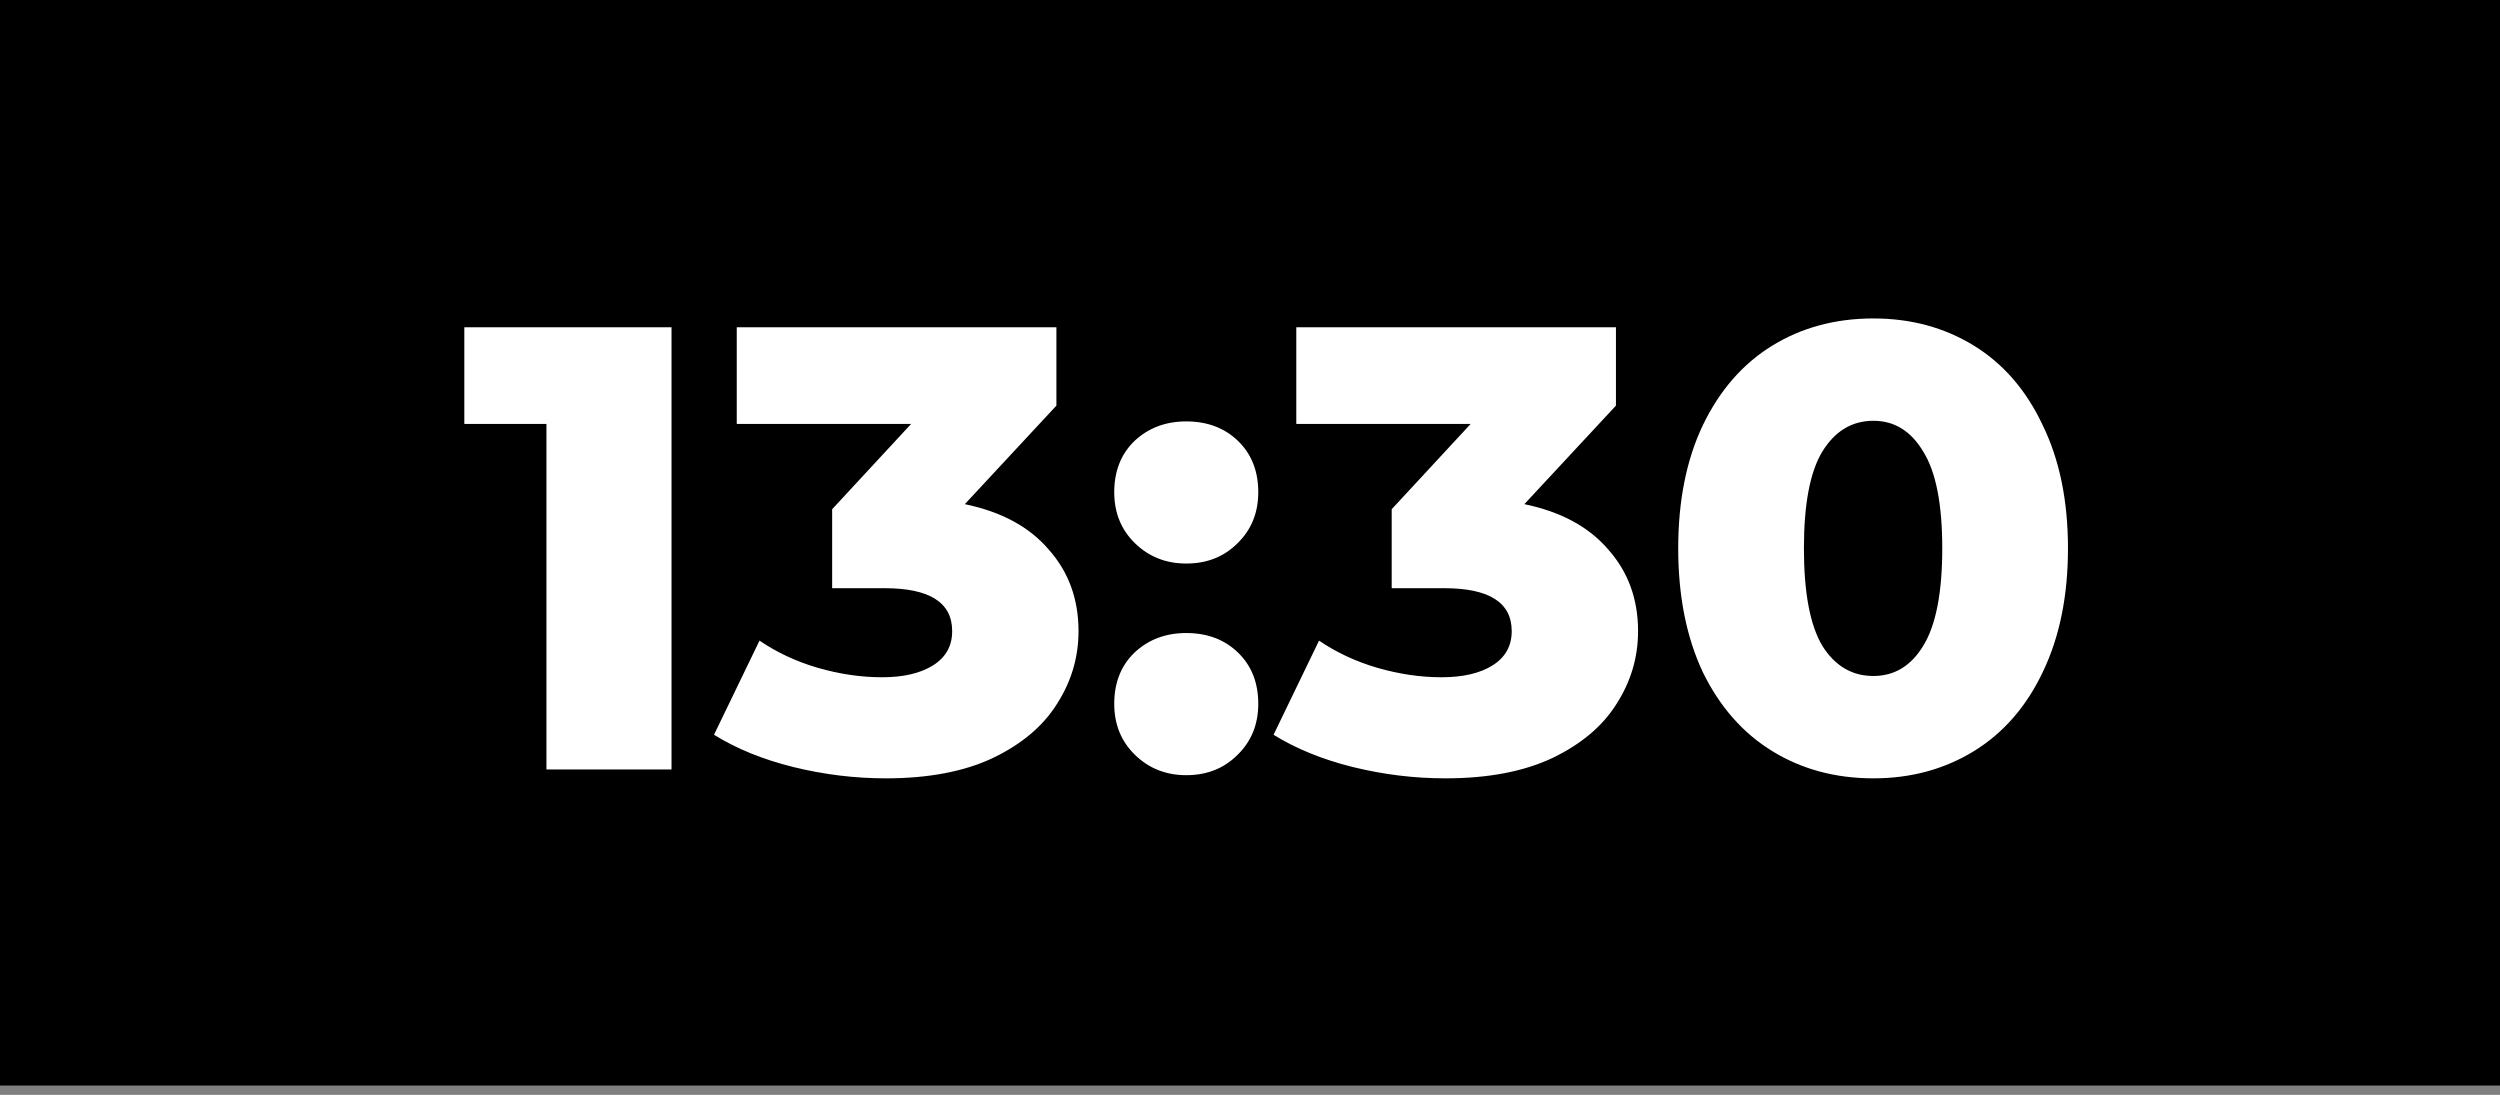 <?xml version="1.0" encoding="UTF-8"?> <svg xmlns="http://www.w3.org/2000/svg" width="137" height="60" viewBox="0 0 137 60" fill="none"><rect x="0" y="0" width="137" height="60" fill="#808080" stroke="none"/><rect width="137" height="59.487" fill="black"></rect><path d="M36.799 17.935V42.168H29.945V23.232H25.445V17.935H36.799ZM52.872 27.628C54.88 28.044 56.414 28.875 57.476 30.121C58.561 31.344 59.103 32.833 59.103 34.587C59.103 36.017 58.711 37.344 57.926 38.568C57.164 39.791 55.987 40.783 54.395 41.545C52.826 42.283 50.875 42.653 48.544 42.653C46.837 42.653 45.14 42.445 43.456 42.029C41.794 41.614 40.351 41.026 39.128 40.264L41.621 35.106C42.567 35.752 43.629 36.248 44.806 36.594C46.006 36.941 47.183 37.114 48.337 37.114C49.514 37.114 50.448 36.894 51.141 36.456C51.833 36.017 52.179 35.394 52.179 34.587C52.179 33.017 50.945 32.233 48.475 32.233H45.602V27.905L49.929 23.232H40.374V17.935H57.891V22.228L52.872 27.628ZM65.007 30.882C63.899 30.882 62.964 30.513 62.203 29.775C61.441 29.036 61.06 28.101 61.06 26.971C61.06 25.817 61.43 24.882 62.168 24.166C62.93 23.451 63.876 23.093 65.007 23.093C66.161 23.093 67.107 23.451 67.846 24.166C68.584 24.882 68.953 25.817 68.953 26.971C68.953 28.101 68.573 29.036 67.811 29.775C67.072 30.513 66.138 30.882 65.007 30.882ZM65.007 42.48C63.899 42.48 62.964 42.11 62.203 41.372C61.441 40.633 61.06 39.699 61.06 38.568C61.06 37.414 61.43 36.479 62.168 35.764C62.93 35.048 63.876 34.69 65.007 34.69C66.161 34.69 67.107 35.048 67.846 35.764C68.584 36.479 68.953 37.414 68.953 38.568C68.953 39.699 68.573 40.633 67.811 41.372C67.072 42.11 66.138 42.48 65.007 42.48ZM83.535 27.628C85.543 28.044 87.077 28.875 88.139 30.121C89.224 31.344 89.766 32.833 89.766 34.587C89.766 36.017 89.374 37.344 88.589 38.568C87.827 39.791 86.65 40.783 85.058 41.545C83.489 42.283 81.538 42.653 79.207 42.653C77.499 42.653 75.803 42.445 74.118 42.029C72.457 41.614 71.014 41.026 69.791 40.264L72.284 35.106C73.23 35.752 74.292 36.248 75.469 36.594C76.669 36.941 77.846 37.114 79 37.114C80.177 37.114 81.111 36.894 81.804 36.456C82.496 36.017 82.842 35.394 82.842 34.587C82.842 33.017 81.608 32.233 79.138 32.233H76.265V27.905L80.592 23.232H71.037V17.935H88.554V22.228L83.535 27.628ZM102.663 42.653C100.586 42.653 98.739 42.156 97.124 41.164C95.508 40.172 94.239 38.729 93.316 36.837C92.416 34.921 91.966 32.66 91.966 30.052C91.966 27.444 92.416 25.193 93.316 23.301C94.239 21.385 95.508 19.931 97.124 18.939C98.739 17.947 100.586 17.451 102.663 17.451C104.717 17.451 106.551 17.947 108.167 18.939C109.782 19.931 111.04 21.385 111.94 23.301C112.864 25.193 113.325 27.444 113.325 30.052C113.325 32.66 112.864 34.921 111.94 36.837C111.04 38.729 109.782 40.172 108.167 41.164C106.551 42.156 104.717 42.653 102.663 42.653ZM102.663 37.044C103.817 37.044 104.728 36.491 105.398 35.383C106.09 34.252 106.436 32.475 106.436 30.052C106.436 27.628 106.09 25.863 105.398 24.755C104.728 23.624 103.817 23.059 102.663 23.059C101.486 23.059 100.551 23.624 99.859 24.755C99.189 25.863 98.855 27.628 98.855 30.052C98.855 32.475 99.189 34.252 99.859 35.383C100.551 36.491 101.486 37.044 102.663 37.044Z" fill="white"></path></svg> 